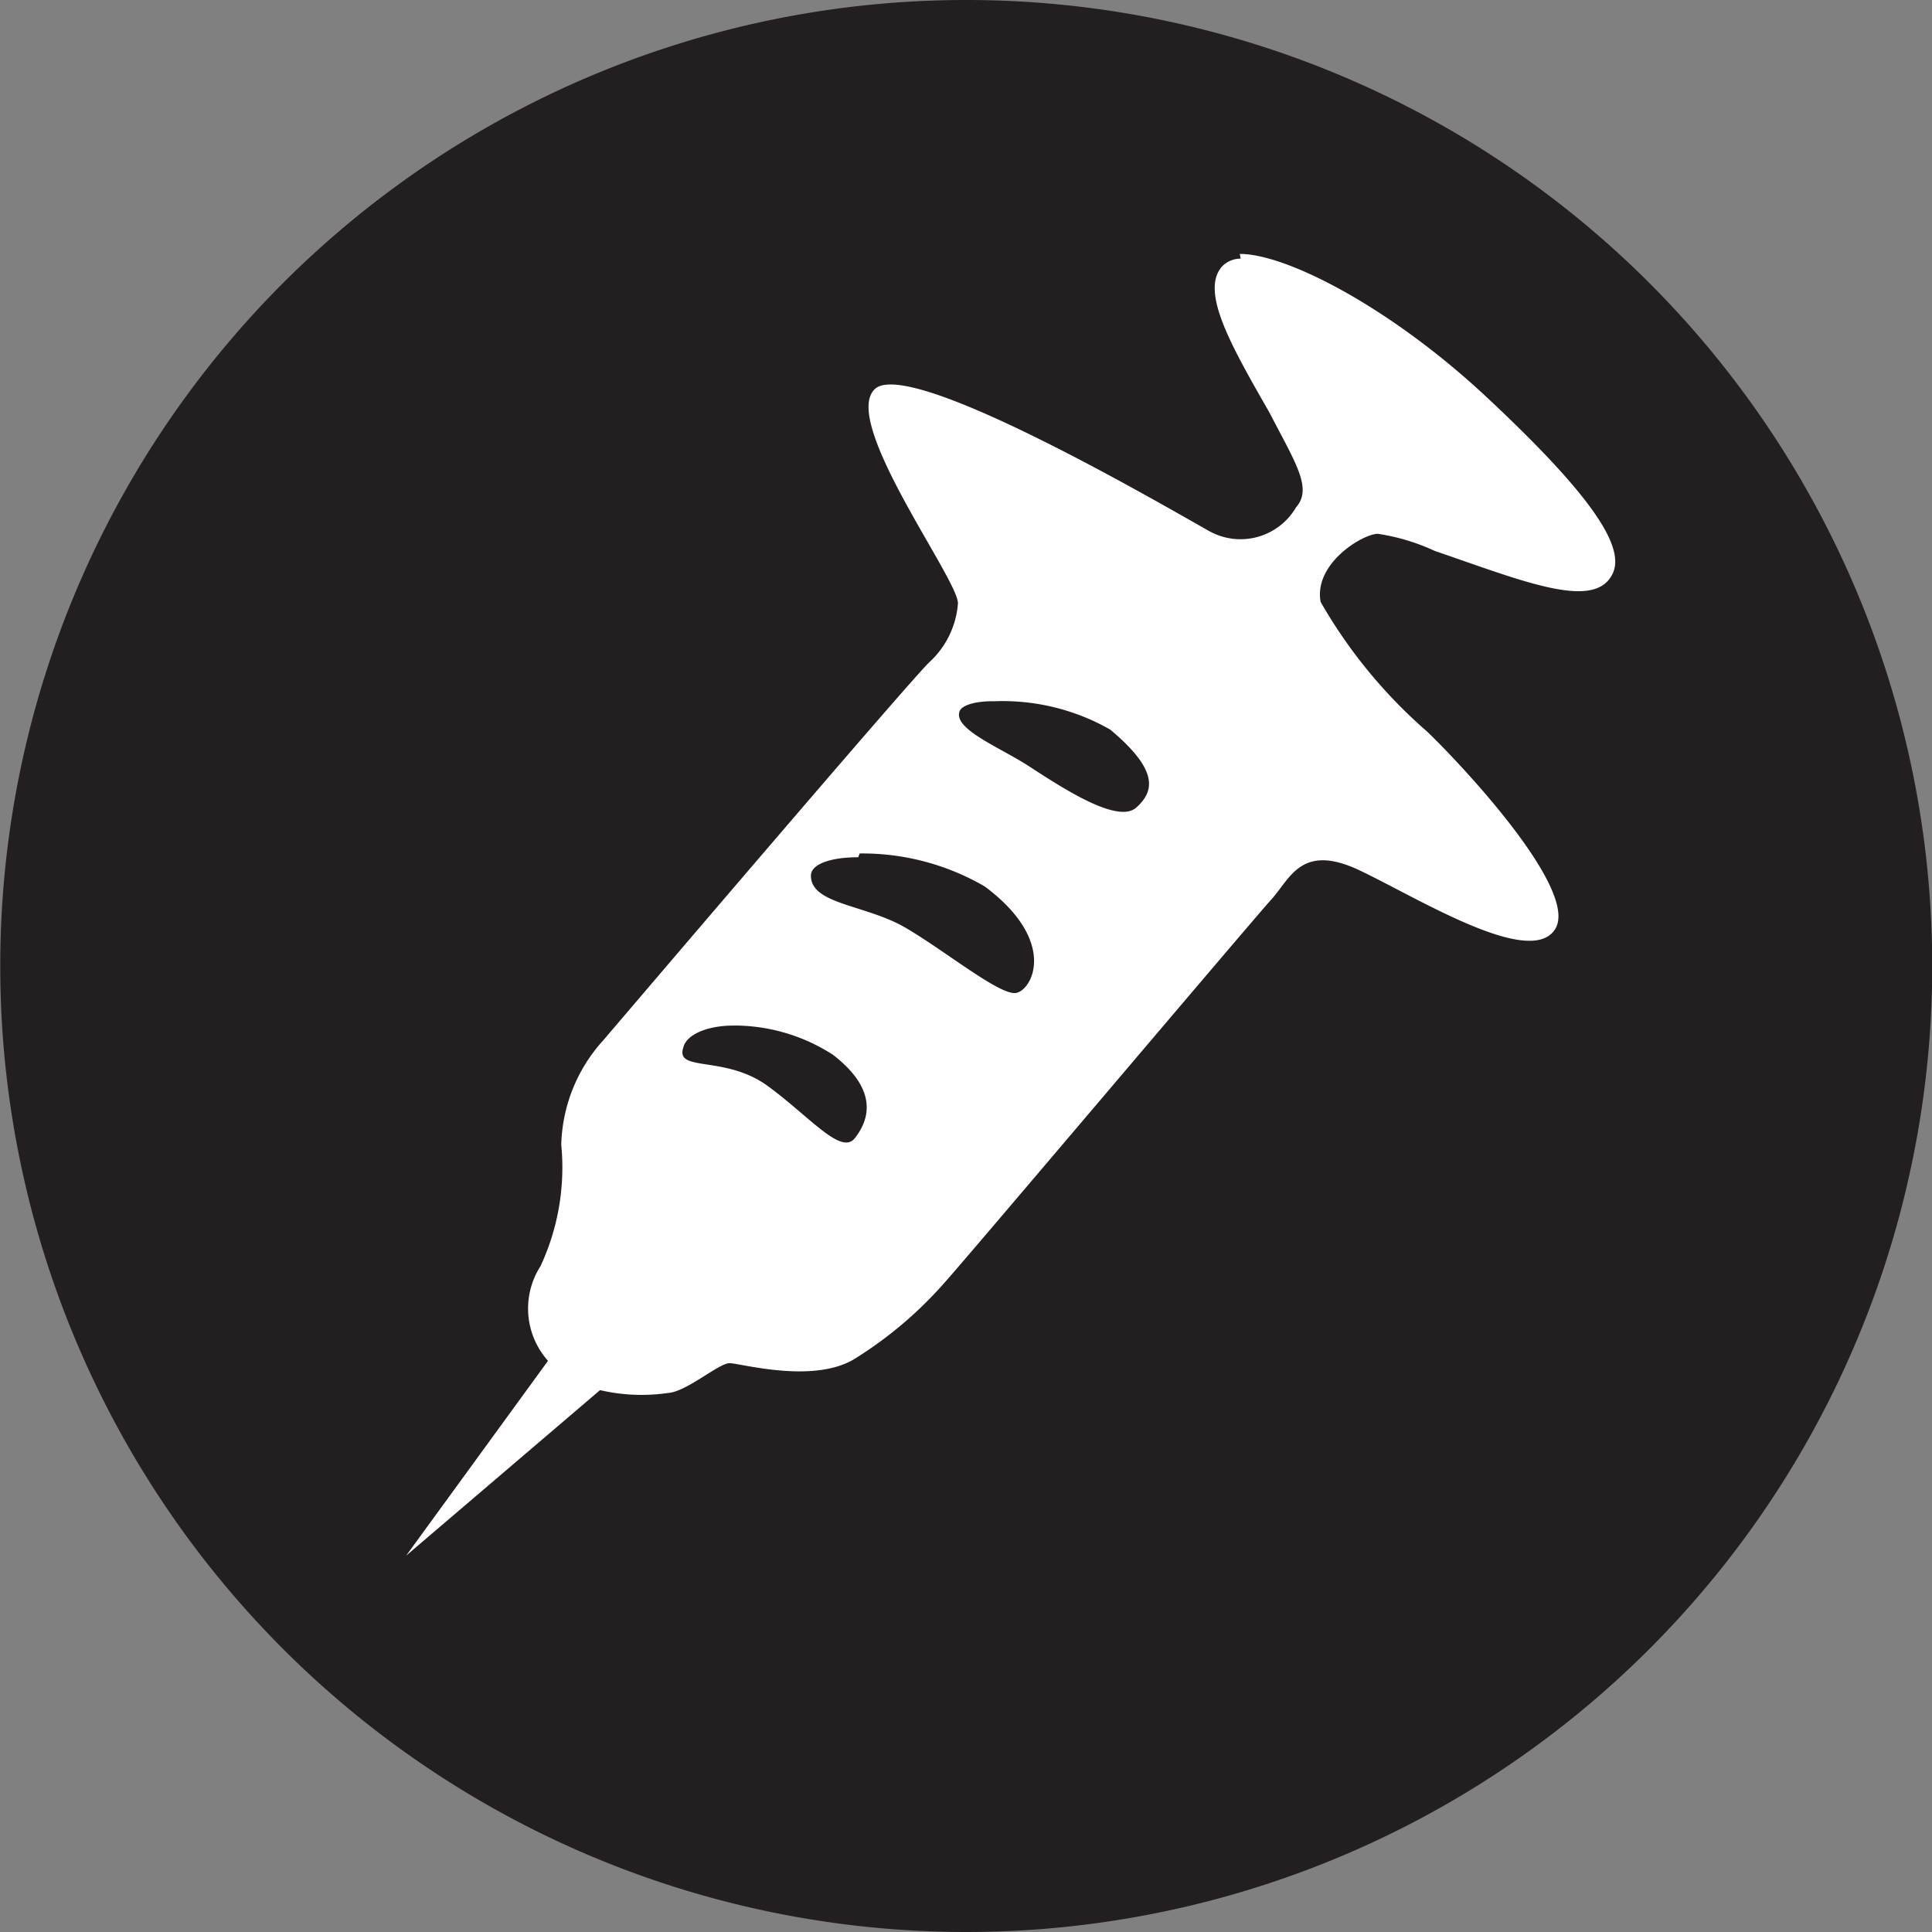 <svg xmlns="http://www.w3.org/2000/svg" viewBox="0 0 40.86 40.86"><rect x="0" y="0" width="40.86" height="40.86" fill="#808080" stroke="none"/><defs><style>.cls-1{fill:#fff;}.cls-2{fill:#231f20;}</style></defs><g id="Layer_2" data-name="Layer 2"><g id="Layer_1-2" data-name="Layer 1"><circle class="cls-1" cx="20.43" cy="20.36" r="20.26"/><g id="Laag_2" data-name="Laag 2"><g id="Laag_1-2" data-name="Laag 1-2"><path class="cls-2" d="M20.37,0a20.43,20.43,0,1,0,.13,0h-.13m5.85,5.37h0c1,0,3.19,1.14,5.19,3,2.36,2.2,3,3.27,2.67,3.81-.41.72-1.9.1-3.74-.53h0a4.36,4.36,0,0,0-1.2-.36c-.32,0-1.36.63-1.21,1.44a10.6,10.6,0,0,0,2.25,2.74c.69.66,3.23,3.35,2.71,4.18S30,19,28.76,18.41s-1.47.17-1.87.61S20.57,26.46,20,27.1a8.49,8.49,0,0,1-1.88,1.61c-.87.58-2.46.12-2.69.12s-.9.6-1.3.63a3.89,3.89,0,0,1-1.44-.06l-4.1,3.5,3-4.12a1.66,1.66,0,0,1-.16-2,4.94,4.94,0,0,0,.44-2.57A3.41,3.41,0,0,1,12.76,22c.35-.41,6.52-7.65,6.9-8a1.88,1.88,0,0,0,.6-1.24c0-.52-2.48-3.84-1.76-4.53s6.09,2.45,7.07,3a1.36,1.36,0,0,0,1.84-.5v0c.35-.4,0-.92-.56-2-.8-1.4-1.48-2.57-1-3.1a.55.55,0,0,1,.39-.16M21,14.83c-.37,0-.64.08-.7.2-.17.38.84.77,1.47,1.18.78.51,1.88,1.21,2.26.87s.49-.78-.55-1.65a4.59,4.59,0,0,0-2.43-.6H21m-2.85,3.3h0c-.57,0-1,.14-1,.39,0,.61,1.16.61,2,1.1s2,1.44,2.34,1.38.89-1.09-.66-2.25a5.15,5.15,0,0,0-2.65-.7h0m-2.67,3.64c-.55,0-1,.19-1.06.47-.17.52.89.15,1.79.81s1.55,1.47,1.84,1.1.52-1-.46-1.76a3.86,3.86,0,0,0-2-.62H15.5"/></g></g></g></g></svg>